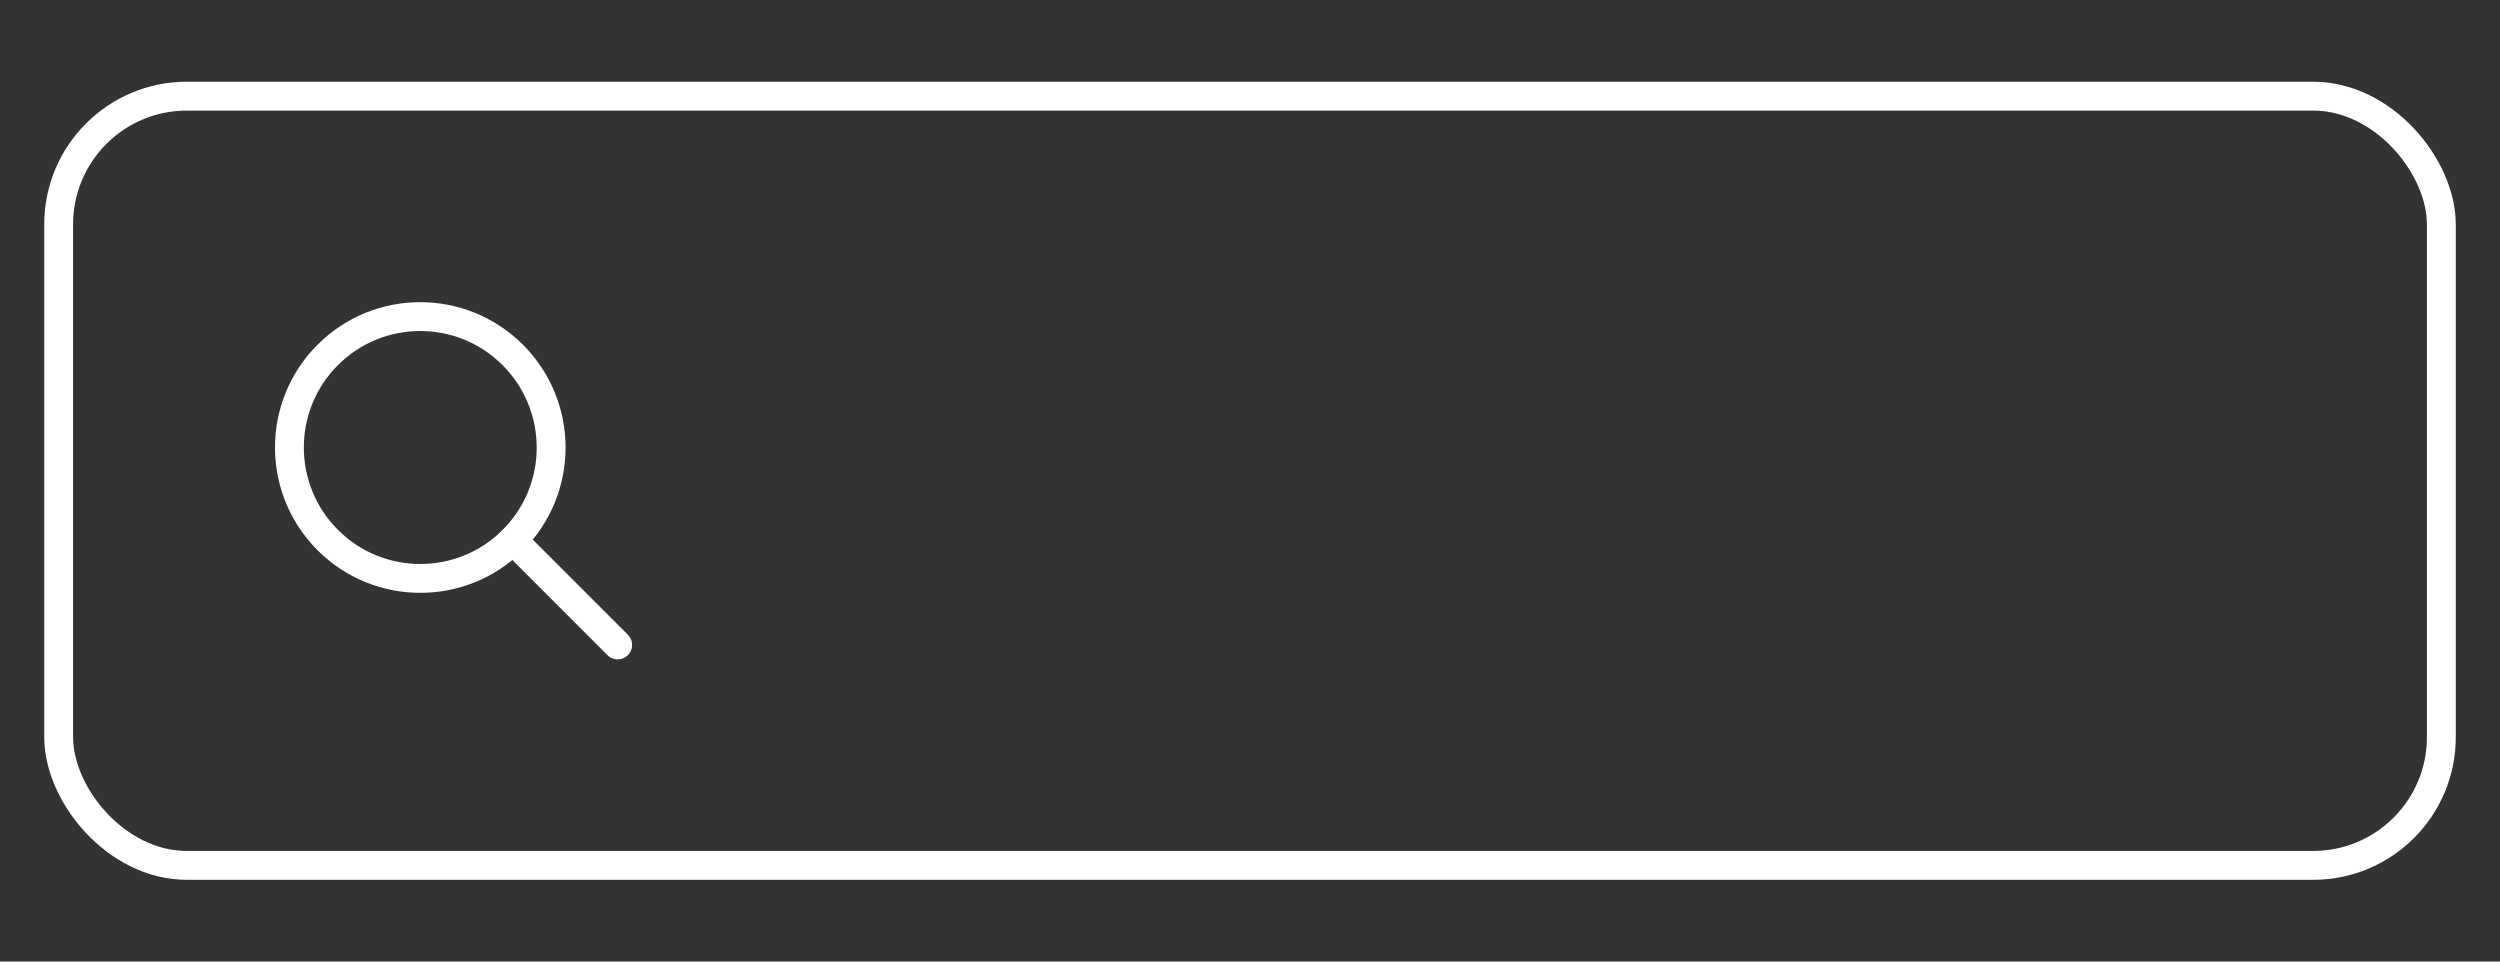 <?xml version="1.0" encoding="UTF-8"?>
<svg id="_레이어_1" xmlns="http://www.w3.org/2000/svg" version="1.1" viewBox="0 0 130 50">
  <rect x="0" y="0" width="130" height="50" fill="#333333" stroke="none"/>
  <!-- Generator: Adobe Illustrator 29.1.0, SVG Export Plug-In . SVG Version: 2.1.0 Build 142)  -->
  <defs>
    <style>
      .st0 {
        fill: none;
        stroke: #fff;
        stroke-linecap: round;
        stroke-linejoin: round;
        stroke-width: 1.5px;
      }
    </style>
  </defs>
  <rect class="st0" x="3.05" y="5" width="123.9" height="40" rx="6.667" ry="6.667"/>
  <g>
    <path class="st0" d="M26.664,18.457c2.659,2.659,2.661,6.973.004,9.628-2.655,2.657-6.966,2.657-9.623,0-2.659-2.659-2.661-6.969-.004-9.628,2.655-2.659,6.966-2.659,9.623,0Z"/>
    <line class="st0" x1="26.669" y1="28.085" x2="32.119" y2="33.538"/>
  </g>
</svg>